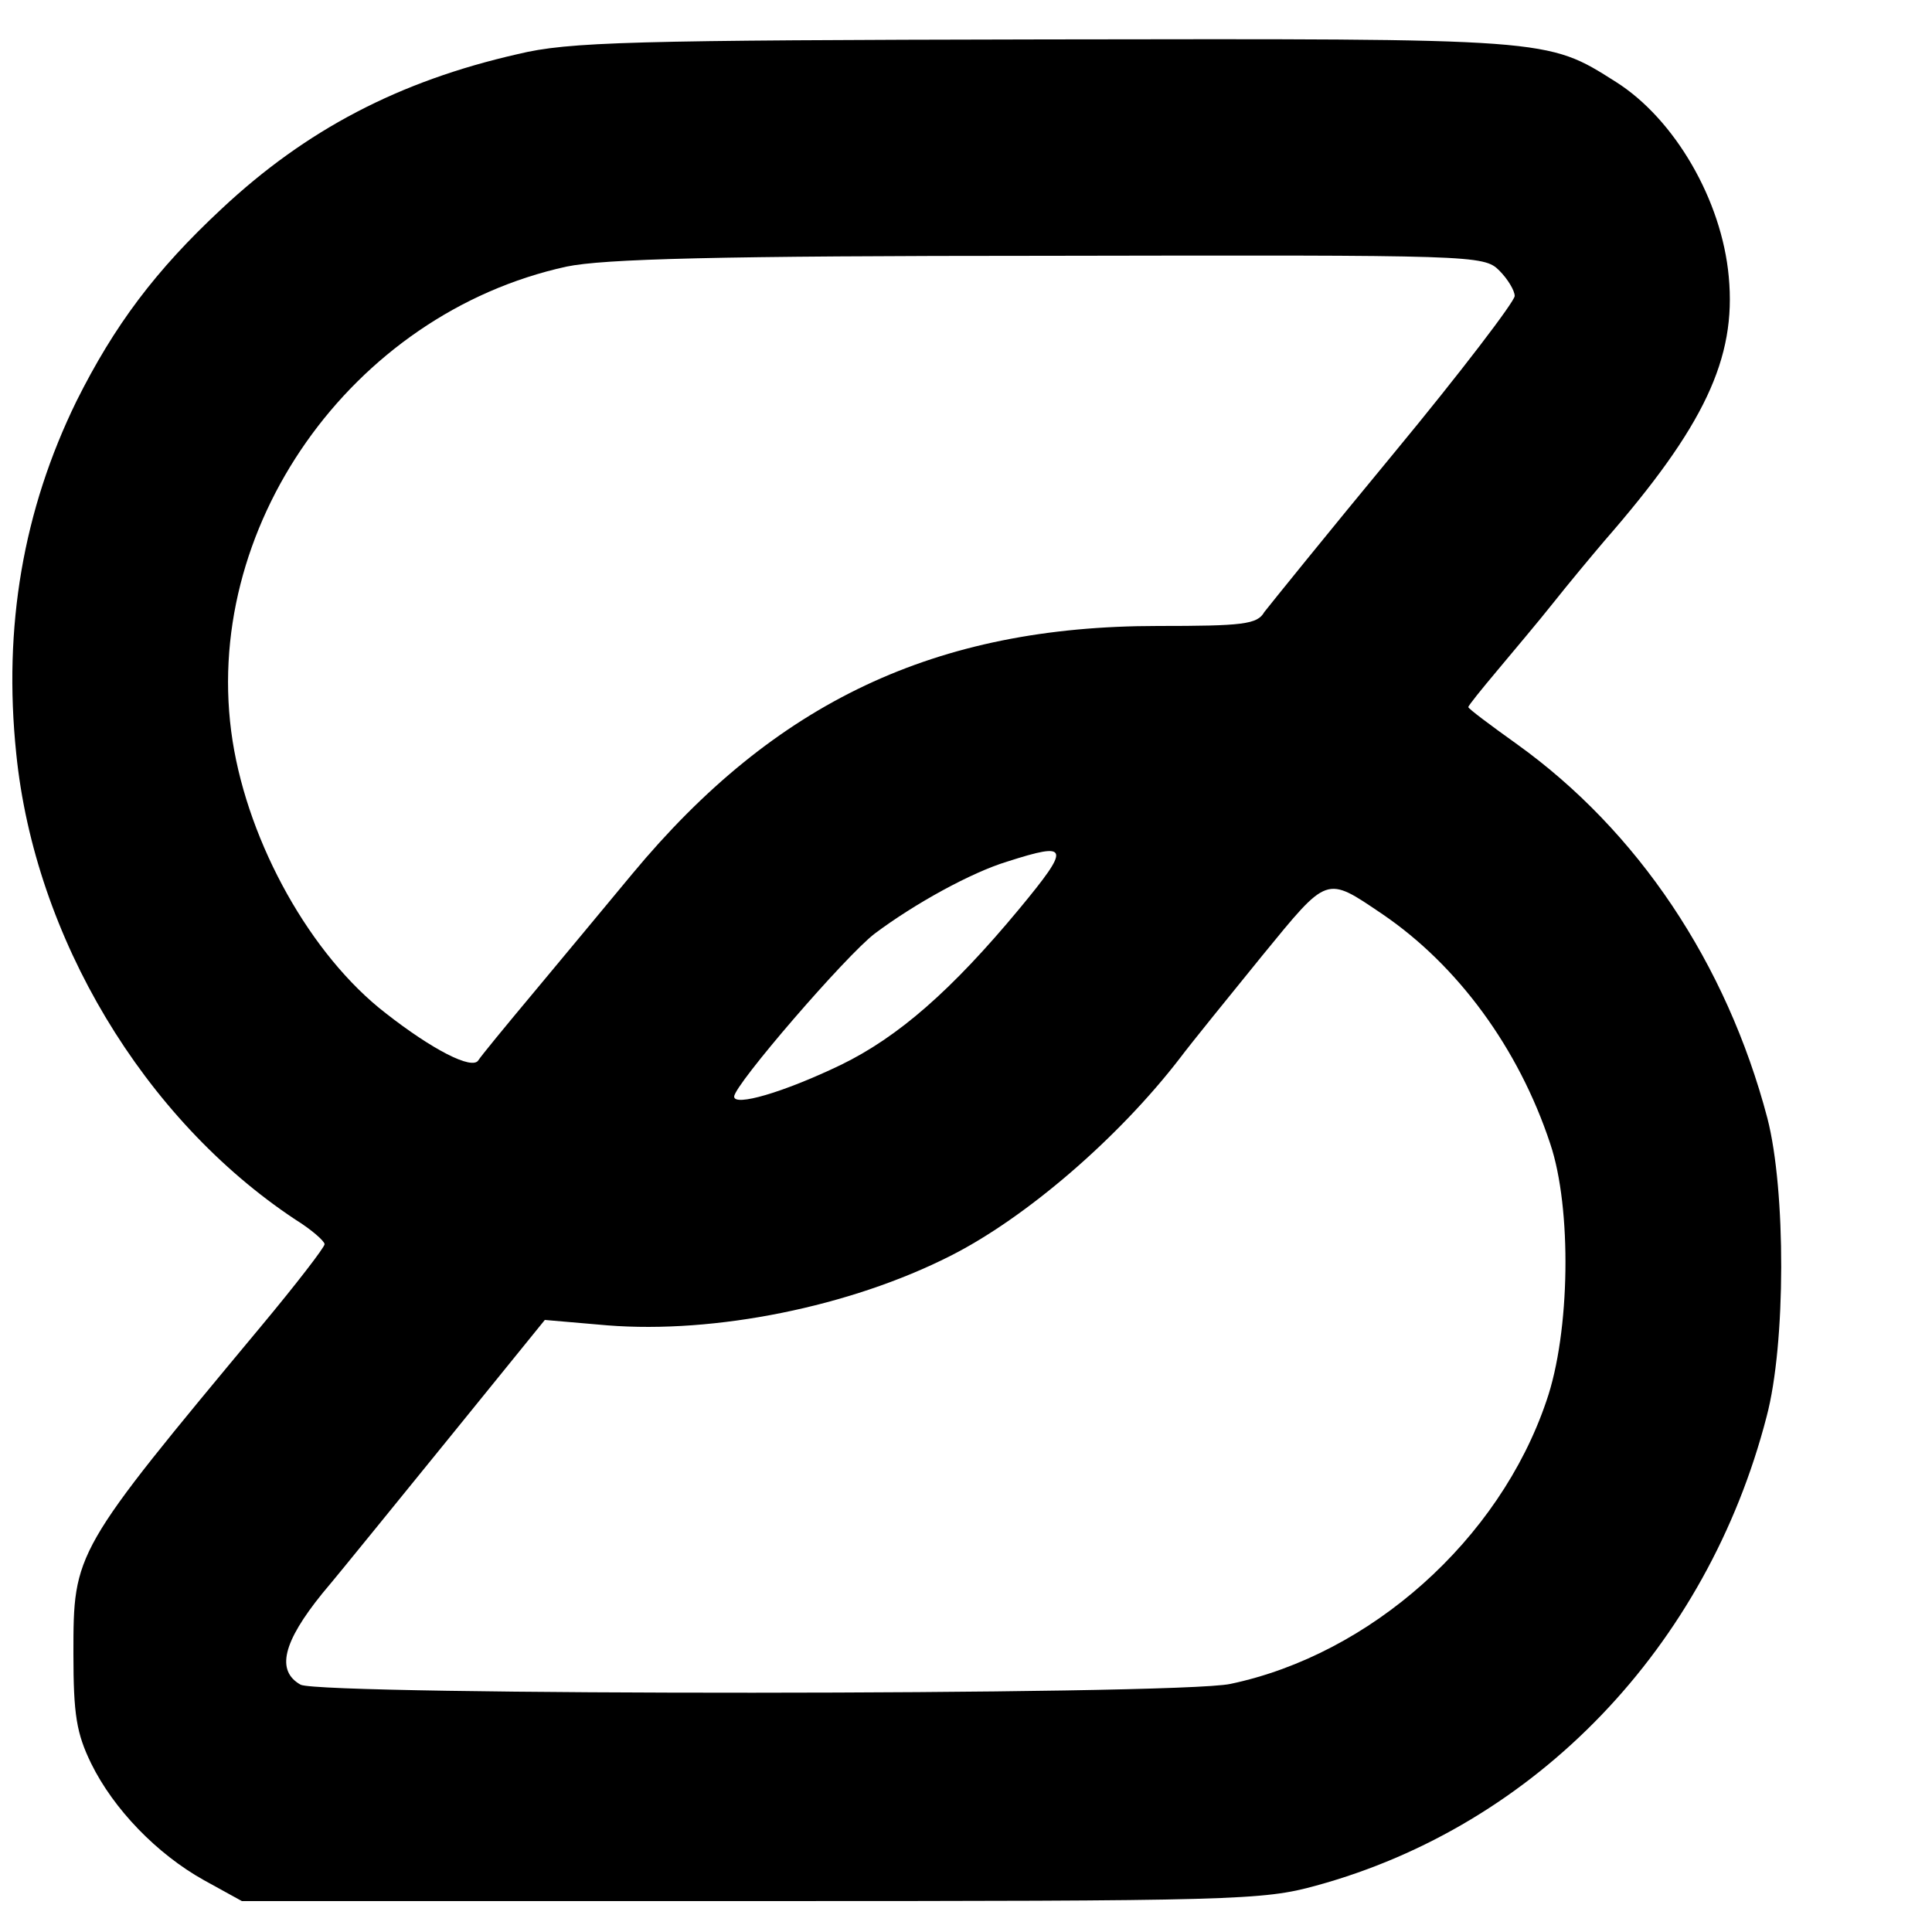 <?xml version="1.0" standalone="no"?>
<!DOCTYPE svg PUBLIC "-//W3C//DTD SVG 20010904//EN"
 "http://www.w3.org/TR/2001/REC-SVG-20010904/DTD/svg10.dtd">
<svg version="1.0" xmlns="http://www.w3.org/2000/svg"
 width="250pt" height="250pt" viewBox="0 0 250 250"
 preserveAspectRatio="xMidYMid meet">
<g transform="translate(0,250) scale(0.1,-0.1)"
fill="#000000" stroke="none">
<path d="M670 2430 c-154 -35 -274 -98 -383 -200 -86 -80 -139 -151 -188 -249
-69 -141 -95 -292 -78 -456 24 -238 165 -473 361 -603 21 -13 38 -28 38 -32 0
-4 -37 -52 -82 -106 -243 -292 -243 -292 -243 -424 0 -79 4 -103 23 -142 29
-59 85 -117 146 -151 l49 -27 658 0 c628 0 663 1 732 20 285 78 506 309 583
607 25 94 25 293 1 386 -53 201 -168 372 -324 484 -35 25 -63 46 -63 48 0 2
17 23 38 48 20 24 53 63 72 87 19 24 49 60 66 80 129 148 171 236 161 342 -9
99 -70 204 -146 252 -90 57 -83 56 -740 55 -535 -1 -615 -3 -681 -19z m1270
-280 c11 -11 20 -26 20 -33 0 -7 -70 -99 -156 -203 -86 -104 -161 -197 -168
-206 -9 -16 -28 -18 -138 -18 -287 0 -495 -98 -680 -321 -35 -42 -92 -111
-128 -154 -36 -43 -68 -82 -71 -87 -8 -13 -60 14 -120 61 -97 75 -177 219
-198 352 -43 274 153 553 432 614 48 10 192 14 625 14 549 1 562 1 582 -19z
m-621 -826 c-88 -106 -157 -166 -231 -202 -75 -36 -138 -54 -138 -41 0 15 145
183 182 211 52 39 125 79 171 93 81 26 83 20 16 -61z m470 -7 c97 -66 176
-173 217 -297 28 -83 26 -244 -5 -333 -61 -180 -228 -328 -409 -366 -71 -15
-1175 -15 -1203 -1 -32 18 -23 55 28 118 27 32 102 125 168 206 l120 148 81
-7 c139 -11 314 24 444 90 97 49 217 152 297 256 15 20 63 79 106 132 86 105
82 104 156 54z"/>
</g>
</svg>
